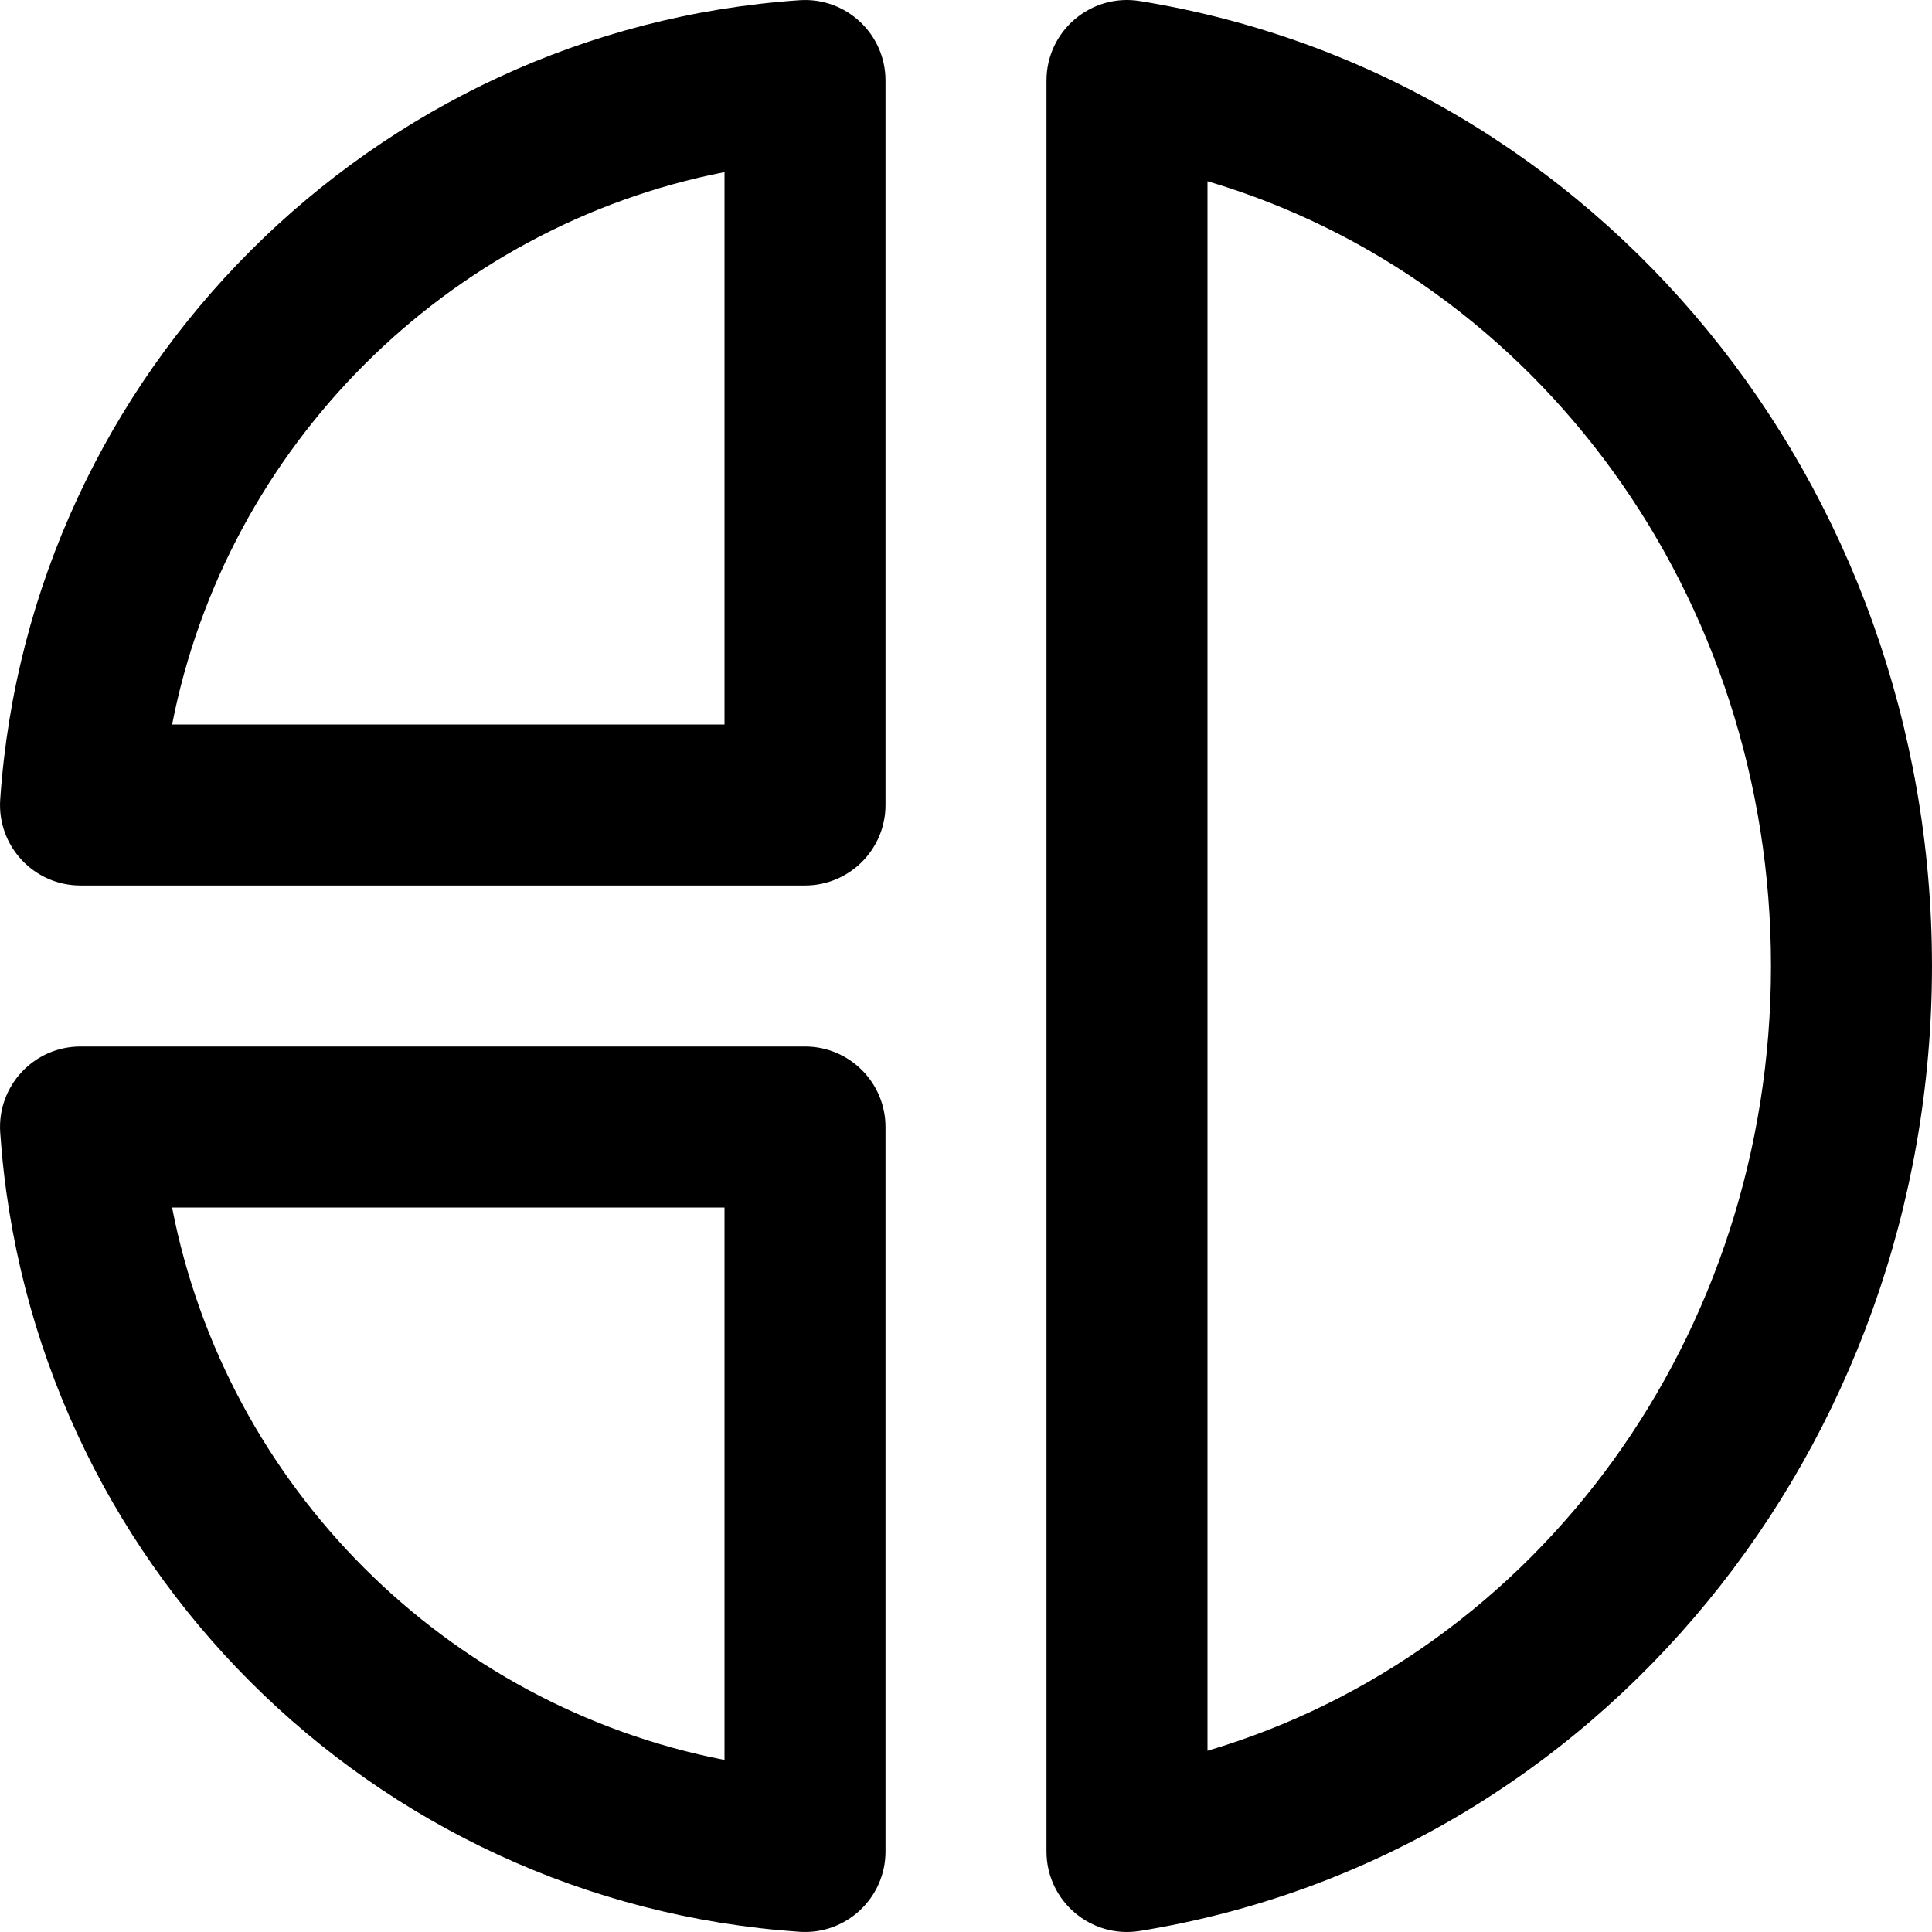 <?xml version="1.0" encoding="iso-8859-1"?>
<!-- Uploaded to: SVG Repo, www.svgrepo.com, Generator: SVG Repo Mixer Tools -->
<svg fill="#000000" height="800px" width="800px" version="1.1" id="Layer_1" xmlns="http://www.w3.org/2000/svg" xmlns:xlink="http://www.w3.org/1999/xlink" 
	 viewBox="0 0 512.01 512.01" xml:space="preserve">
<g>
	<g>
		<g>
			<path d="M213.339,277.34h-192c-12.354,0-22.125,10.461-21.284,22.786C7.8,413.59,98.422,504.213,211.886,511.958
				c12.325,0.841,22.786-8.93,22.786-21.284v-192C234.672,286.892,225.121,277.34,213.339,277.34z M192.006,466.411
				C118.157,452.05,59.963,393.856,45.601,320.007h146.404V466.411z"/>
			<path d="M211.887,0.055C98.7,7.778,7.778,98.699,0.055,211.886c-0.841,12.325,8.93,22.786,21.284,22.786h192
				c11.782,0,21.333-9.551,21.333-21.333v-192C234.672,8.985,224.212-0.786,211.887,0.055z M192.006,192.005H45.613
				c14.399-73.646,72.746-131.993,146.392-146.392V192.005z"/>
			<path d="M302.078,0.279c-12.973-2.098-24.74,7.918-24.74,21.06v469.333c0,13.141,11.767,23.158,24.74,21.06
				c121.486-19.65,209.927-128.094,209.927-255.726S423.565,19.929,302.078,0.279z M320.005,463.977V48.033
				c87.559,25.914,149.333,109.907,149.333,207.972S407.564,438.063,320.005,463.977z"/>
		</g>
	</g>
</g>
</svg>
